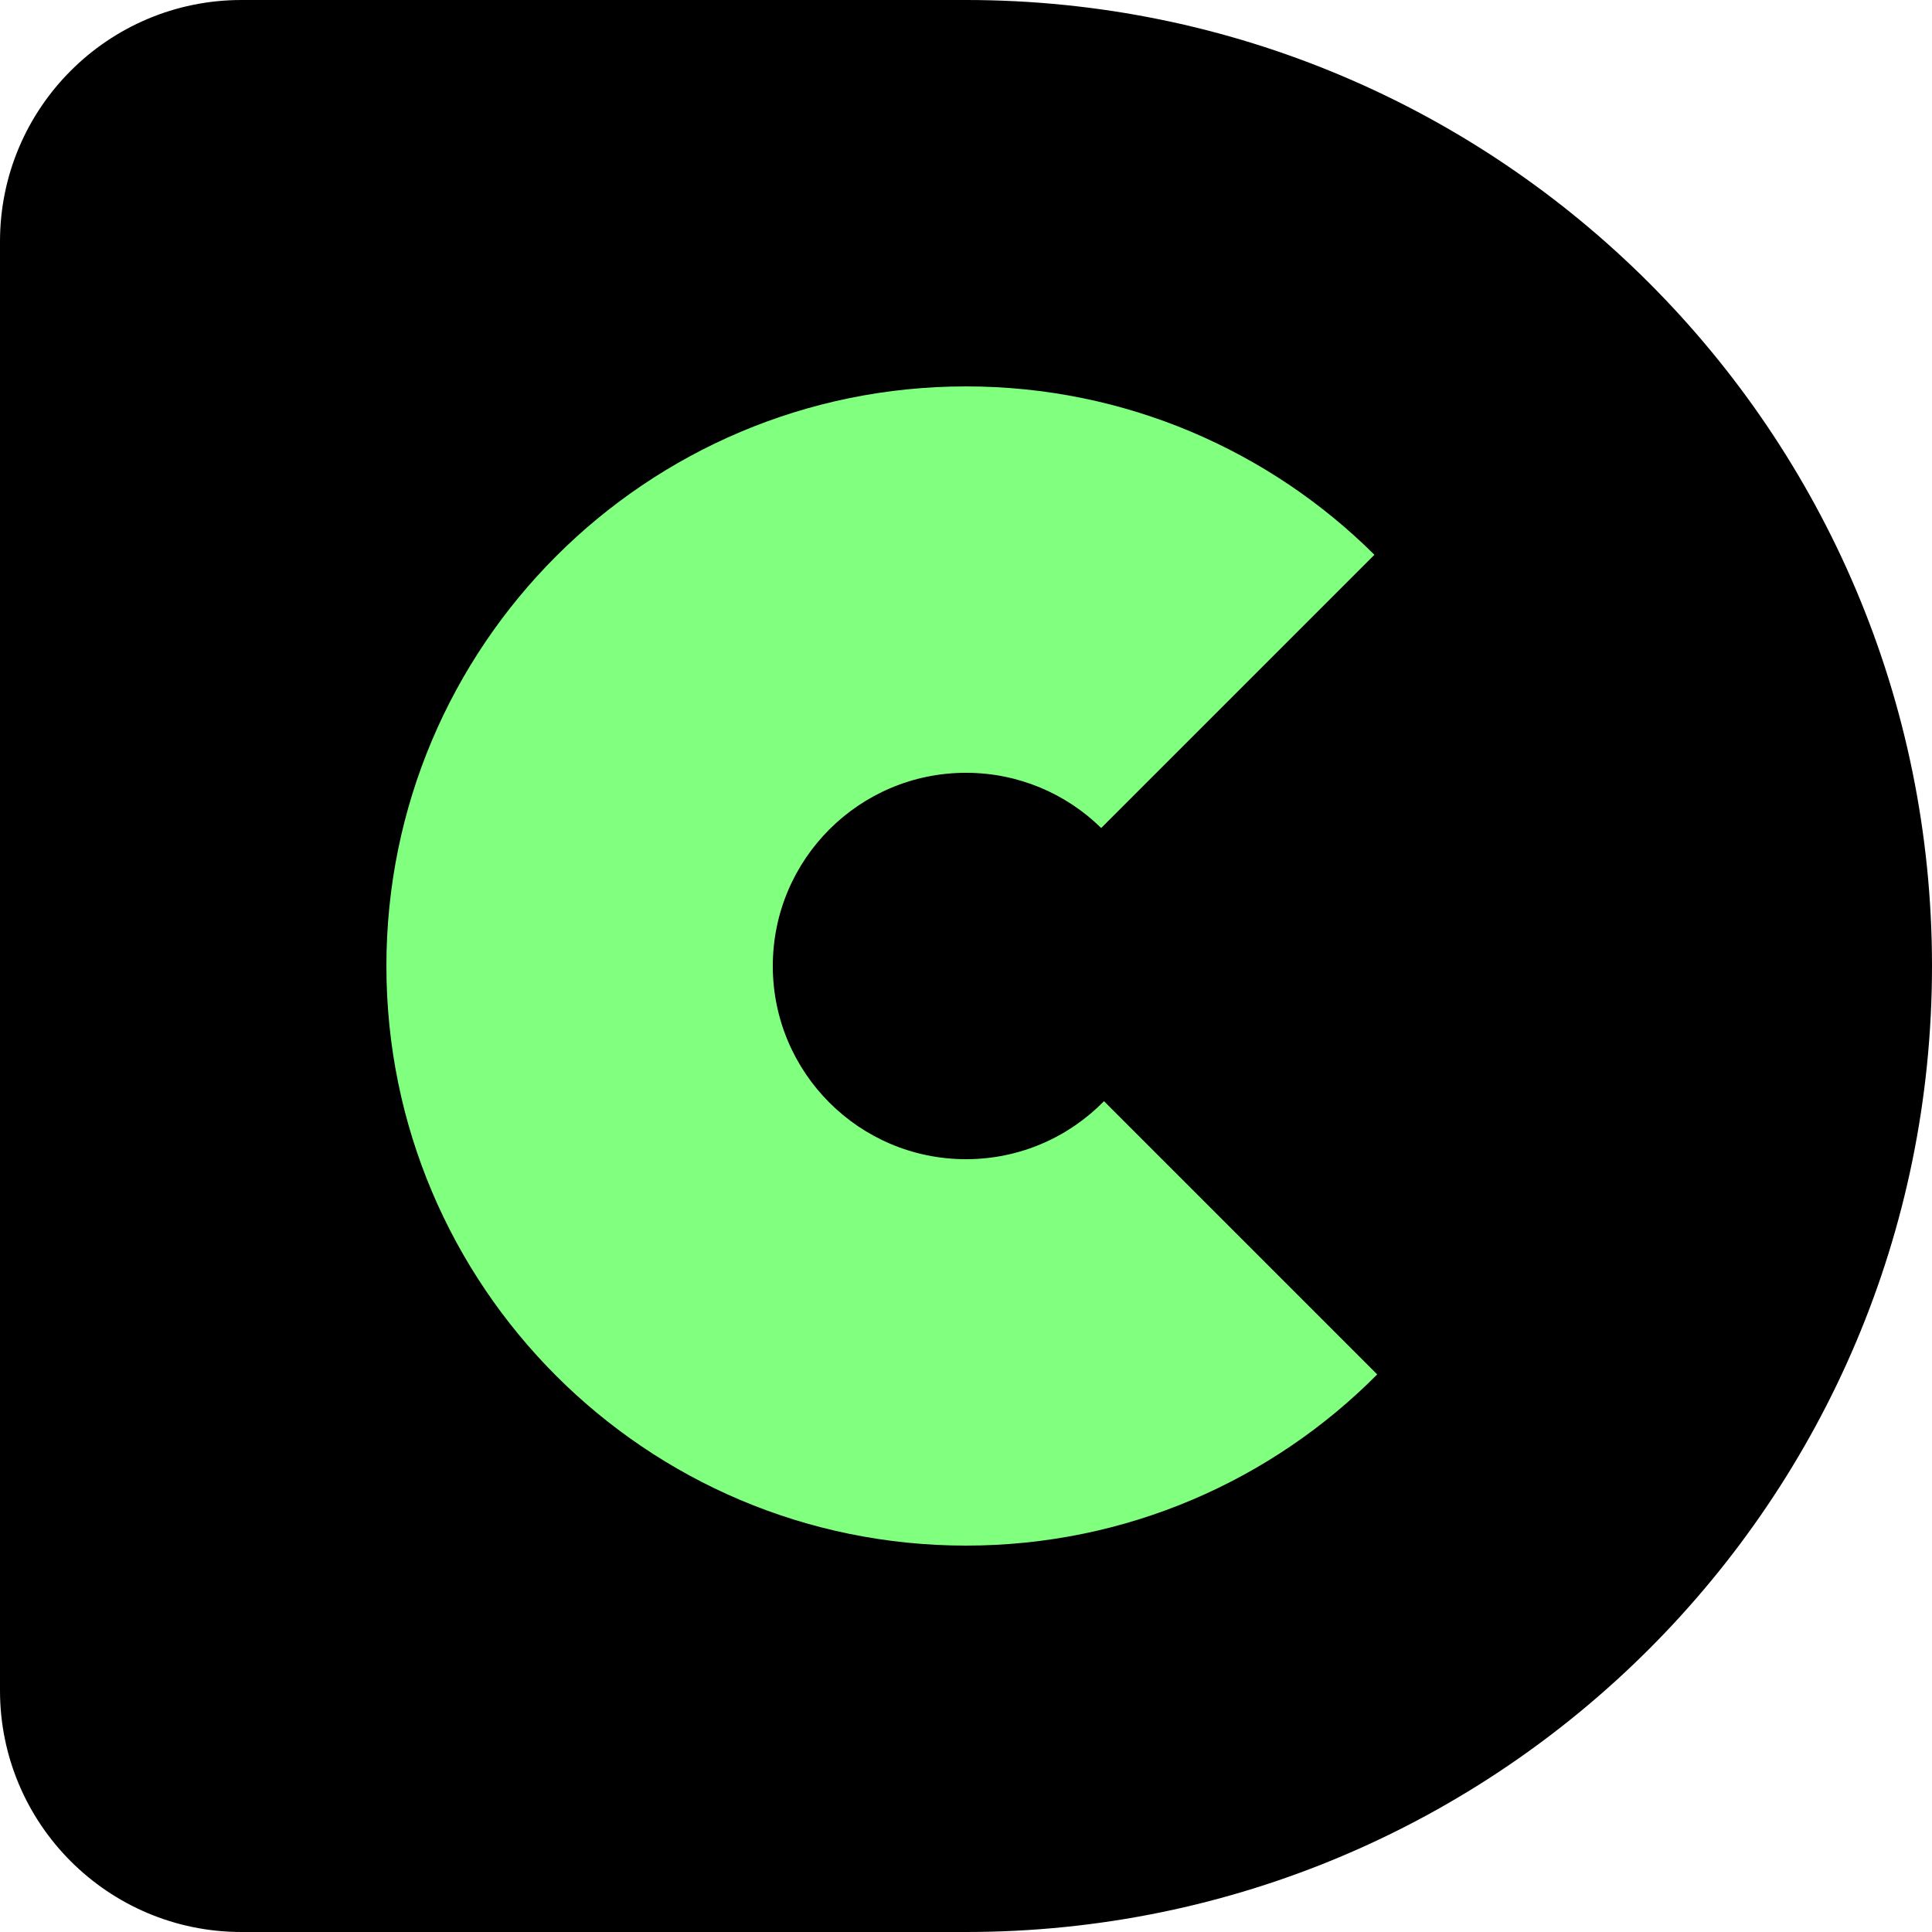 <svg width="40" height="40" viewBox="0 0 40 40" fill="none" xmlns="http://www.w3.org/2000/svg">
<path class="logo-frame" d="M20 40C31.046 40 40 31.046 40 20C40 8.954 31.046 0 20 0H5C2.239 0 0 2.239 0 5V20V35C0 37.761 2.239 40 5 40H20Z"/>
<path class="logo-core" clip-rule="evenodd" d="M22.857 22.799C22.131 23.54 21.119 24 20 24C17.791 24 16 22.209 16 20C16 17.791 17.791 16 20 16C21.09 16 22.078 16.436 22.799 17.143L28.456 11.486C26.287 9.331 23.299 8 20 8C13.373 8 8 13.373 8 20C8 26.627 13.373 32 20 32C23.328 32 26.34 30.645 28.514 28.456L22.857 22.799Z"/>
<style>
.logo-frame {fill: black;}
.logo-core {fill: #81FF7E;}
@media (prefers-color-scheme: dark) {
  .logo-frame {fill: #81FF7E;}
  .logo-core {fill: black;}
}
</style>
</svg>
